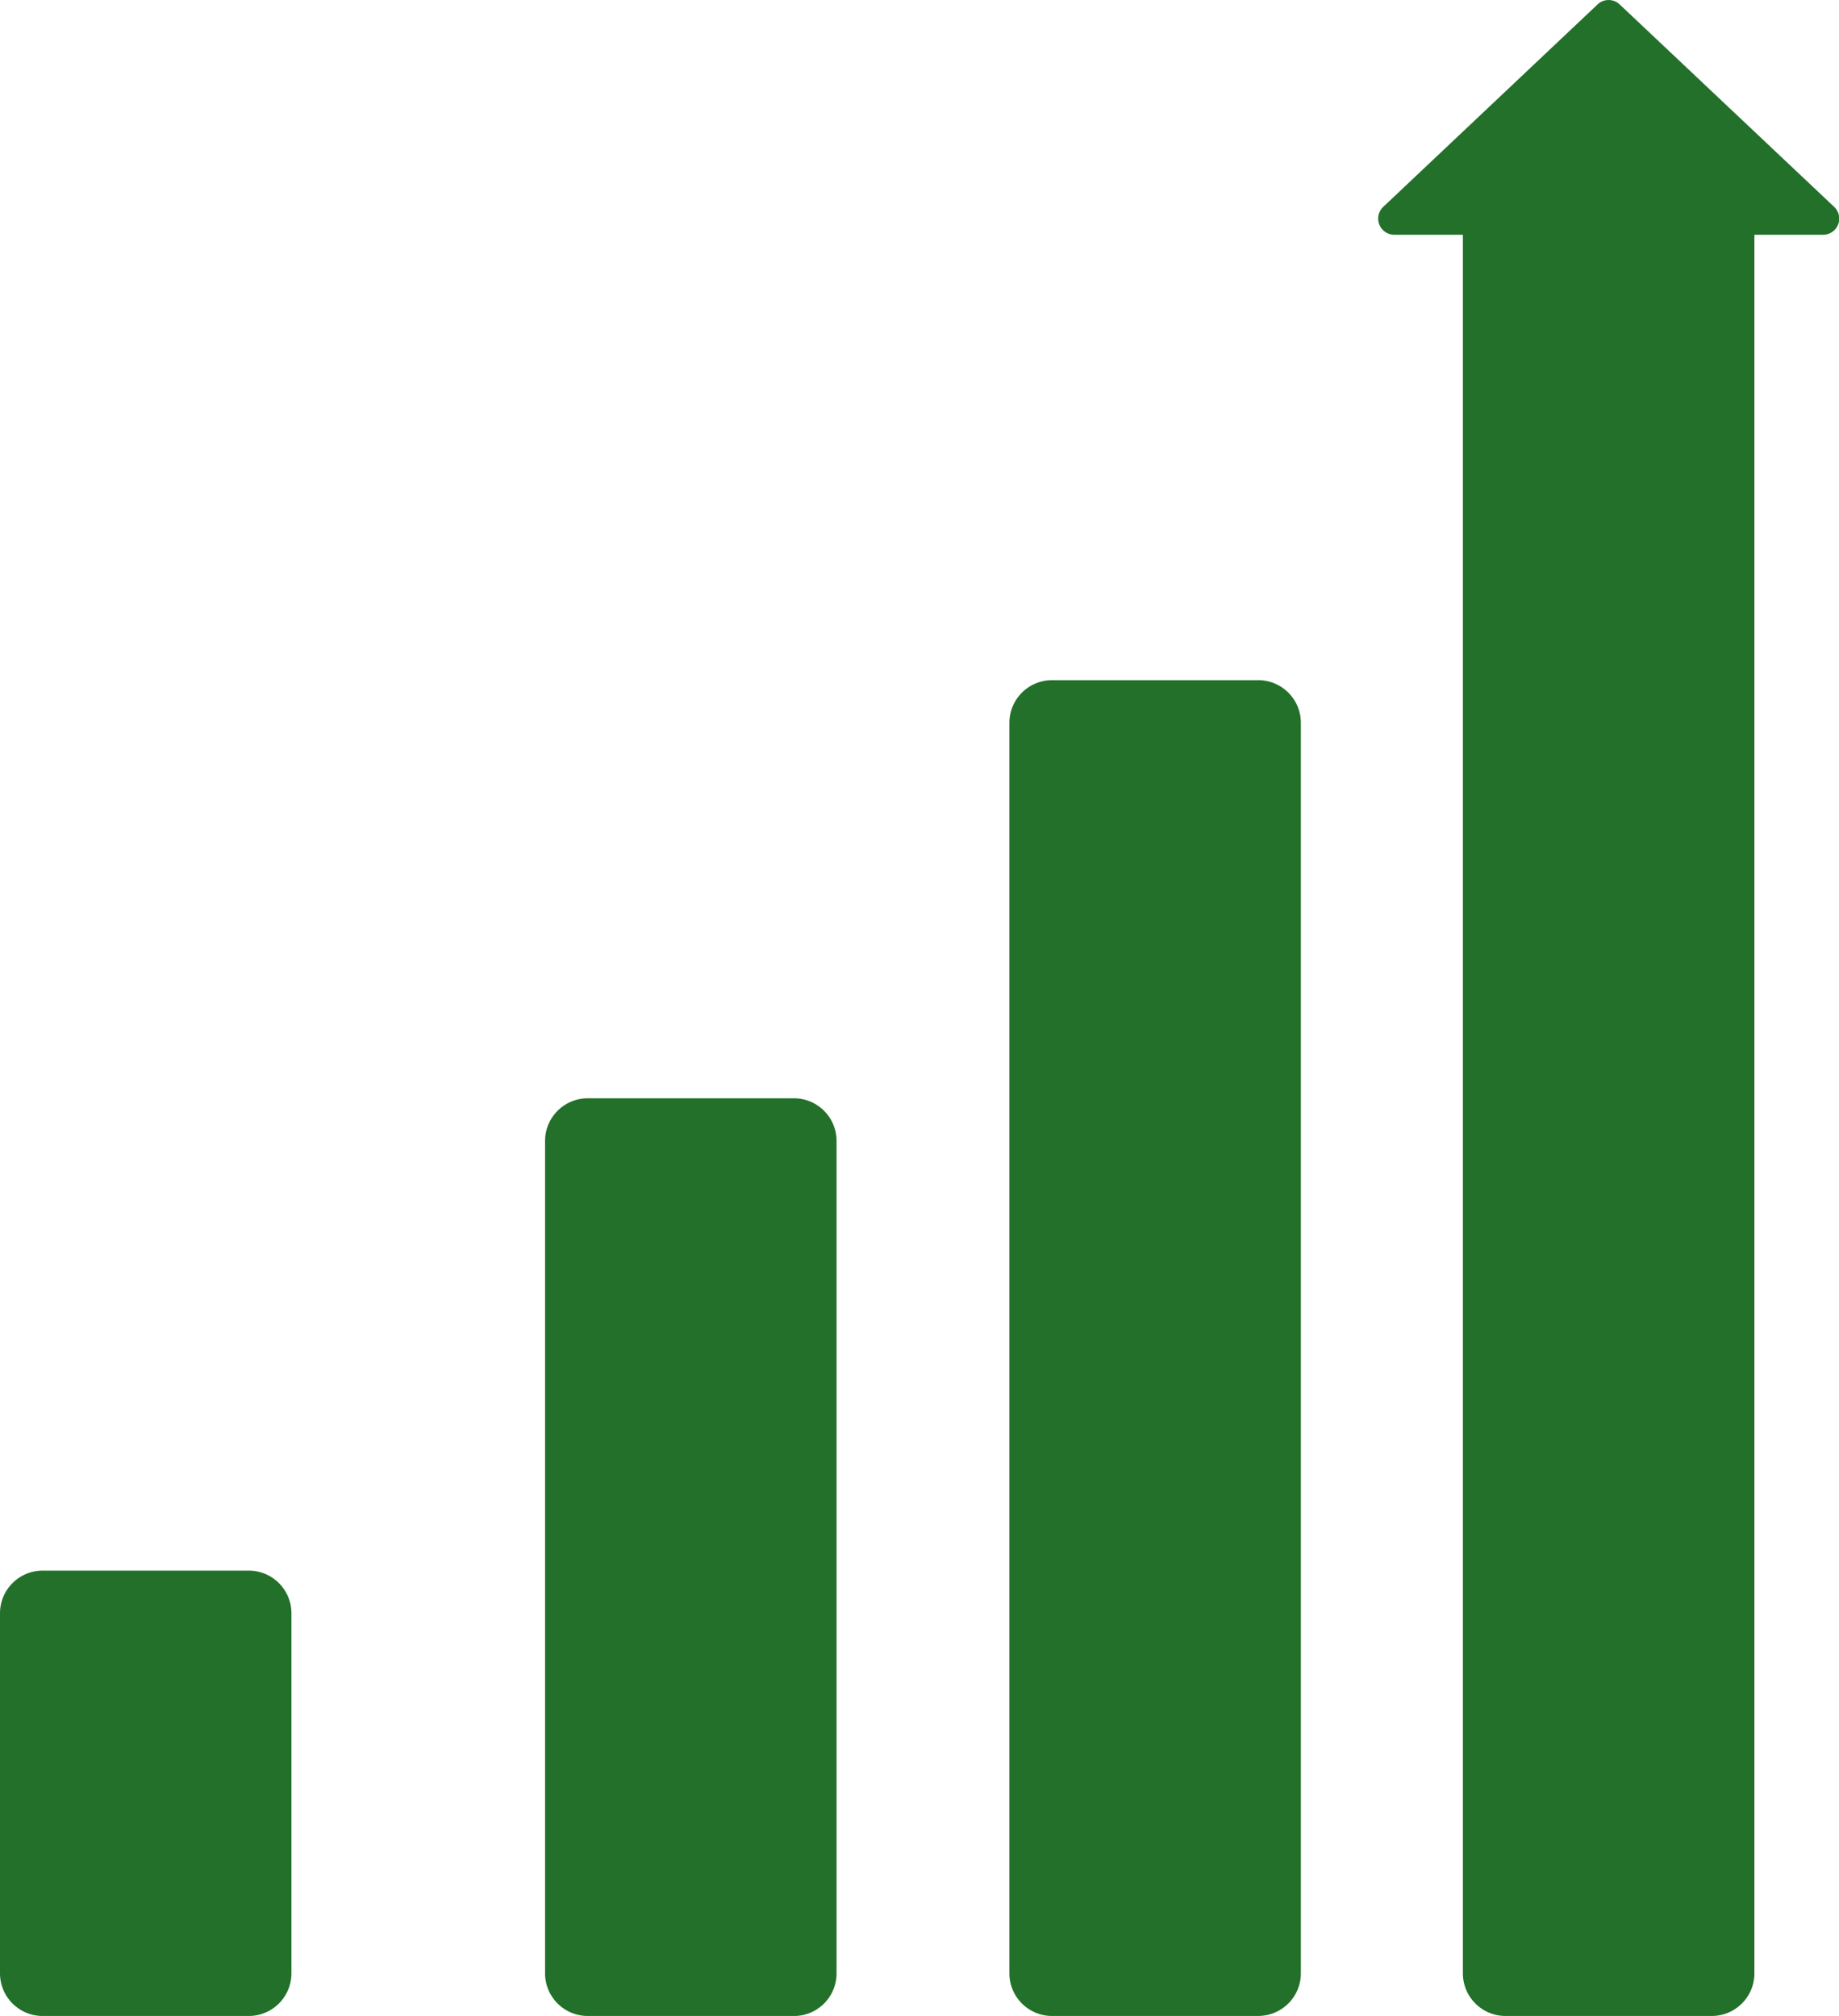 <svg xmlns="http://www.w3.org/2000/svg" xmlns:xlink="http://www.w3.org/1999/xlink" width="52.477" height="57.535" viewBox="0 0 52.477 57.535">
  <defs>
    <clipPath id="clip-path">
      <rect id="Rectángulo_312" data-name="Rectángulo 312" width="52.477" height="57.535" fill="none"/>
    </clipPath>
  </defs>
  <g id="Grupo_439" data-name="Grupo 439" transform="translate(0 0)">
    <g id="Grupo_438" data-name="Grupo 438" transform="translate(0 0)" clip-path="url(#clip-path)">
      <path id="Trazado_437" data-name="Trazado 437" d="M7.1,82.246H1.217A1.217,1.217,0,0,1,0,81.03V70.753a1.217,1.217,0,0,1,1.217-1.217H7.1a1.217,1.217,0,0,1,1.216,1.217V81.03A1.217,1.217,0,0,1,7.1,82.246" transform="translate(0 -24.711)" fill="#22702a"/>
      <path id="Trazado_438" data-name="Trazado 438" d="M71.86,61.226H65.974a1.217,1.217,0,0,1-1.217-1.216V10.387h8.319V60.01a1.217,1.217,0,0,1-1.216,1.216" transform="translate(-23.013 -3.691)" fill="#22702a"/>
      <path id="Trazado_439" data-name="Trazado 439" d="M51.785,68.237H45.9a1.217,1.217,0,0,1-1.217-1.216V31.33A1.217,1.217,0,0,1,45.9,30.114h5.885A1.217,1.217,0,0,1,53,31.33V67.02a1.217,1.217,0,0,1-1.216,1.216" transform="translate(-15.879 -10.702)" fill="#22702a"/>
      <path id="Trazado_440" data-name="Trazado 440" d="M31.232,74.815H25.346A1.217,1.217,0,0,1,24.129,73.6V49.841a1.217,1.217,0,0,1,1.217-1.216h5.885a1.217,1.217,0,0,1,1.216,1.216V73.6a1.217,1.217,0,0,1-1.216,1.216" transform="translate(-8.575 -17.28)" fill="#22702a"/>
      <path id="Trazado_441" data-name="Trazado 441" d="M67.27.126,61.158,5.9a.461.461,0,0,0,.317.8H73.7a.461.461,0,0,0,.317-.8L67.9.126a.461.461,0,0,0-.632,0" transform="translate(-21.682 0)" fill="#22702a"/>
    </g>
  </g>
</svg>
